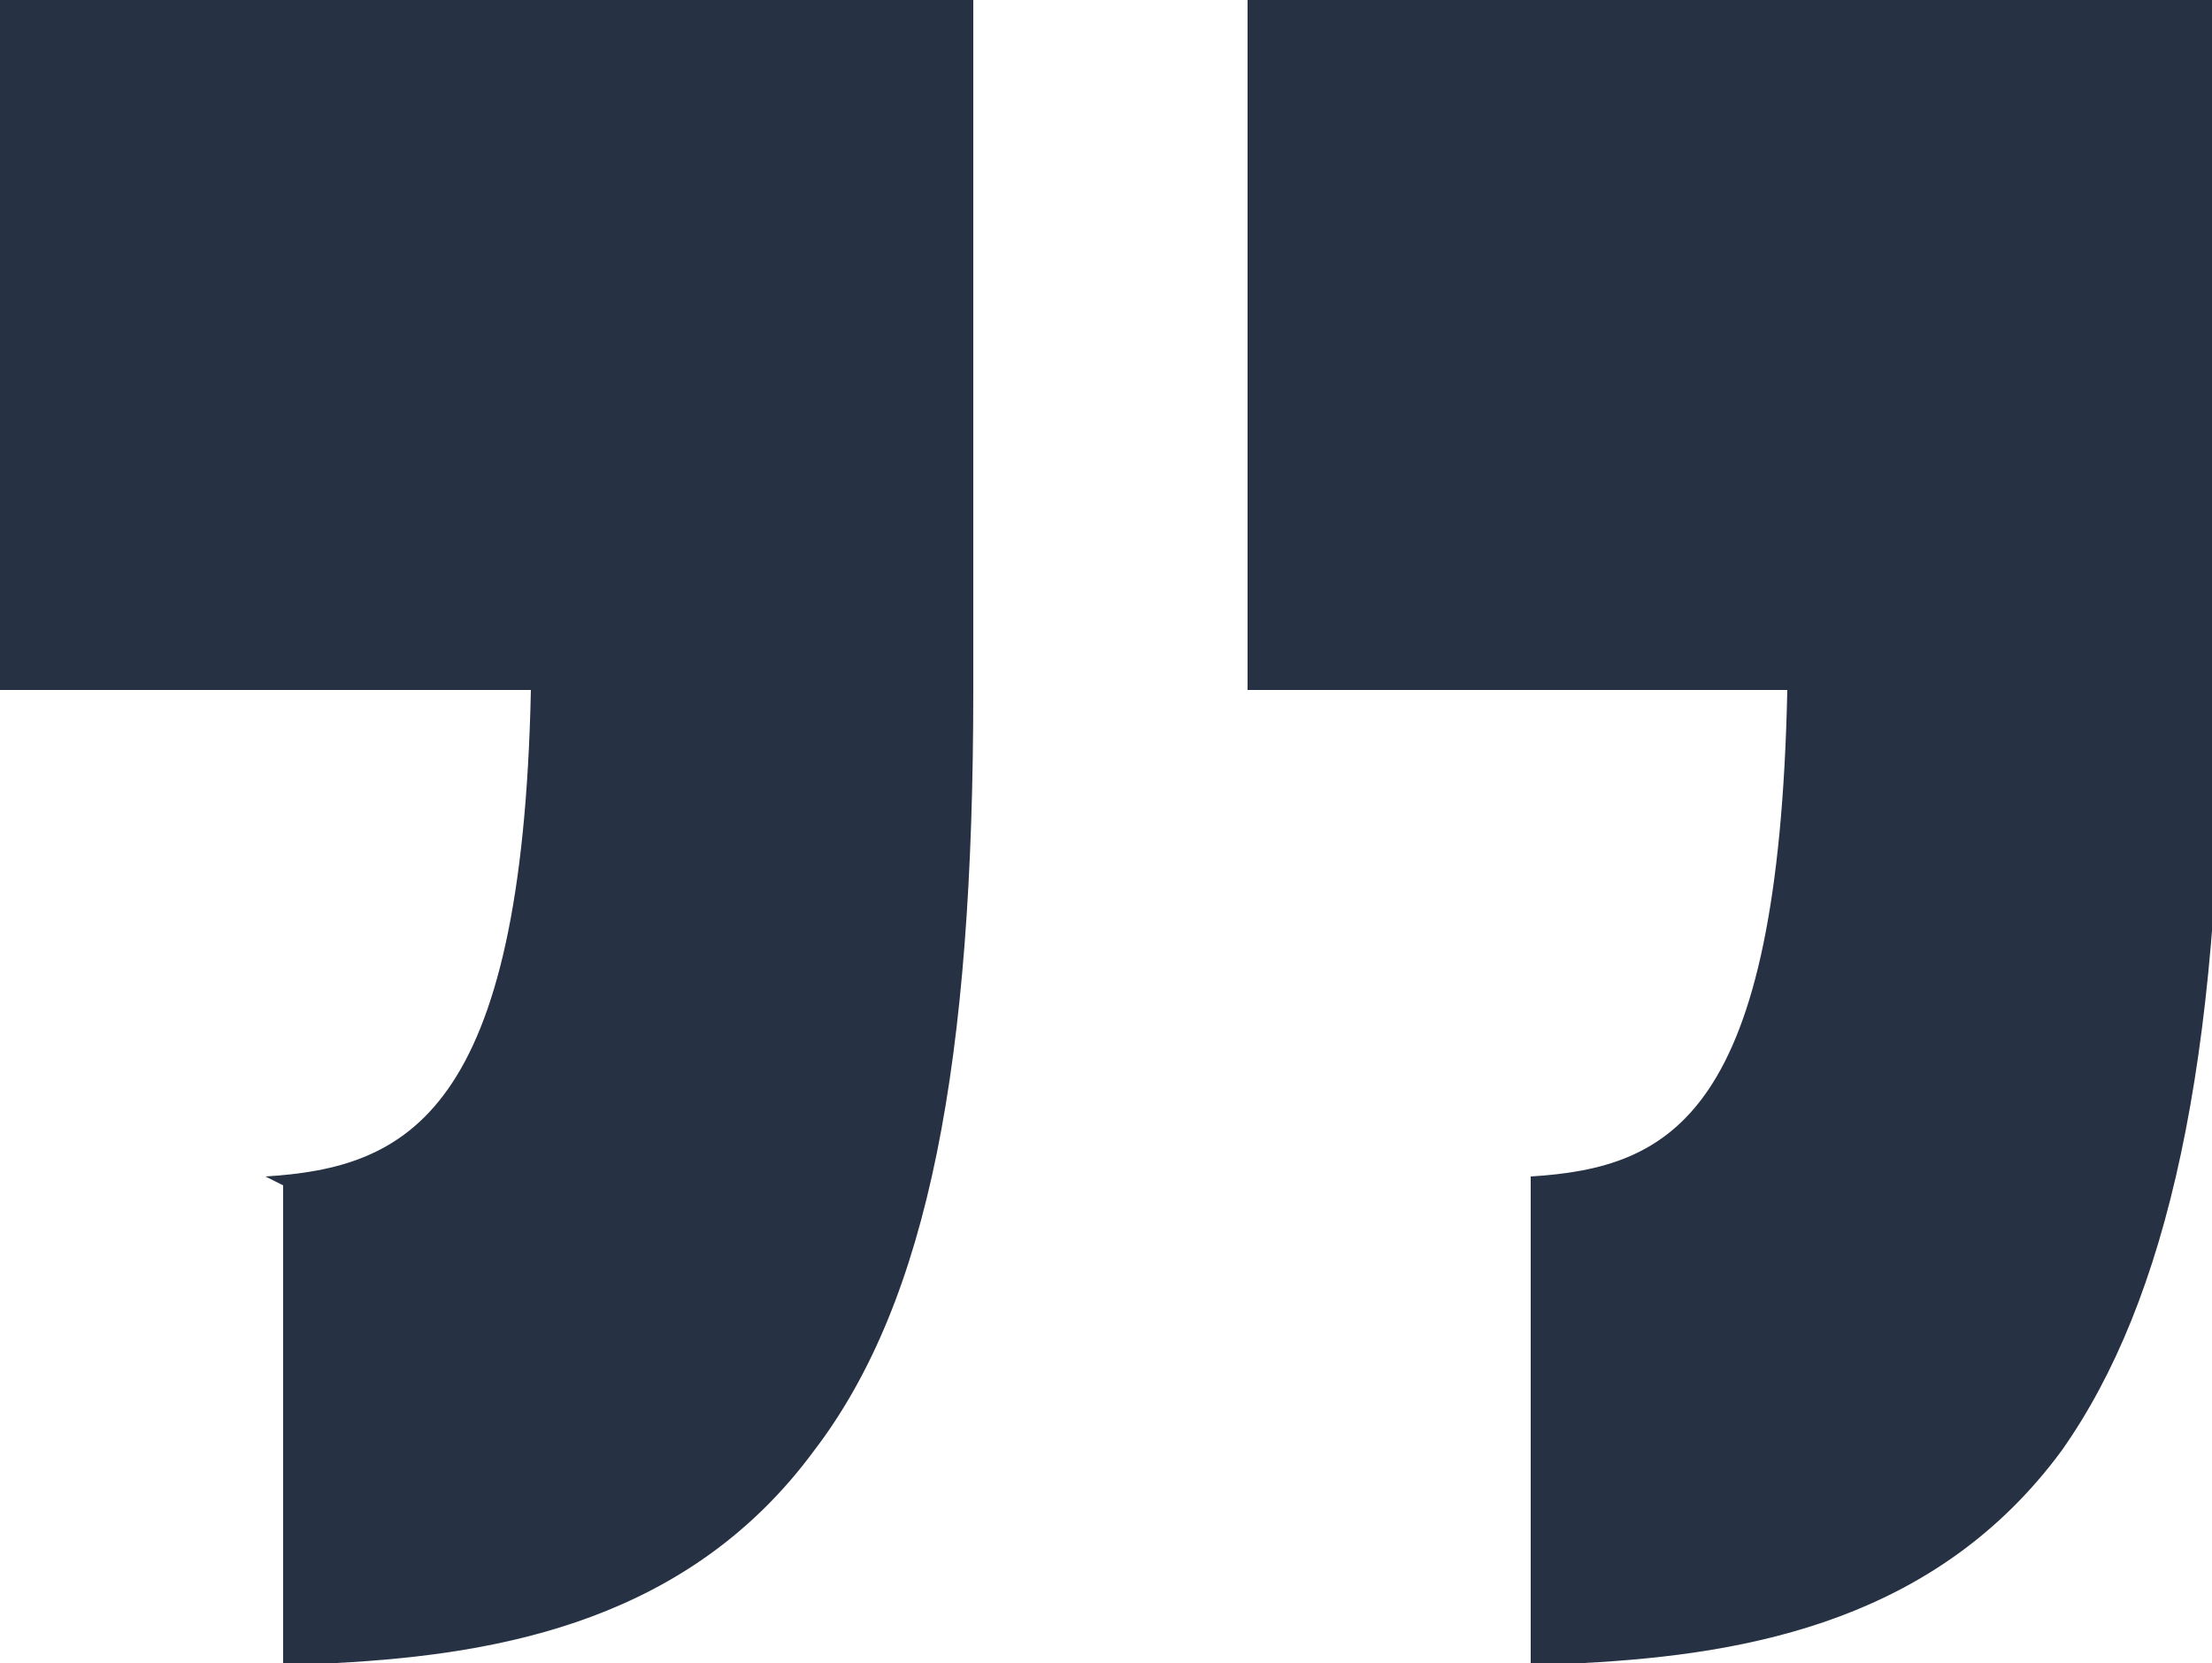 <?xml version="1.0" encoding="utf-8"?>
<!-- Generator: Adobe Illustrator 27.9.0, SVG Export Plug-In . SVG Version: 6.00 Build 0)  -->
<svg version="1.1" id="Layer_1" xmlns="http://www.w3.org/2000/svg" xmlns:xlink="http://www.w3.org/1999/xlink" x="0px" y="0px"
	 viewBox="0 0 25 18.8" style="enable-background:new 0 0 25 18.8;" xml:space="preserve">
<style type="text/css">
	.st0{fill:#263143;}
</style>
<path class="st0" d="M14.1,0h11v7.8c0,4.2-0.6,6.9-1.8,8.6c-1.4,1.9-3.5,2.3-5.4,2.4h-0.6v-5.4v-0.1c1.6-0.1,2.8-0.7,2.9-5.5h-6.1V0
	L14.1,0z M0,0h11v7.8c0,4.2-0.5,6.9-1.8,8.6c-1.4,1.9-3.5,2.3-5.4,2.4H3.2v-5.4L3,13.3c1.6-0.1,2.9-0.7,3-5.5H0V0L0,0z"/>
</svg>
